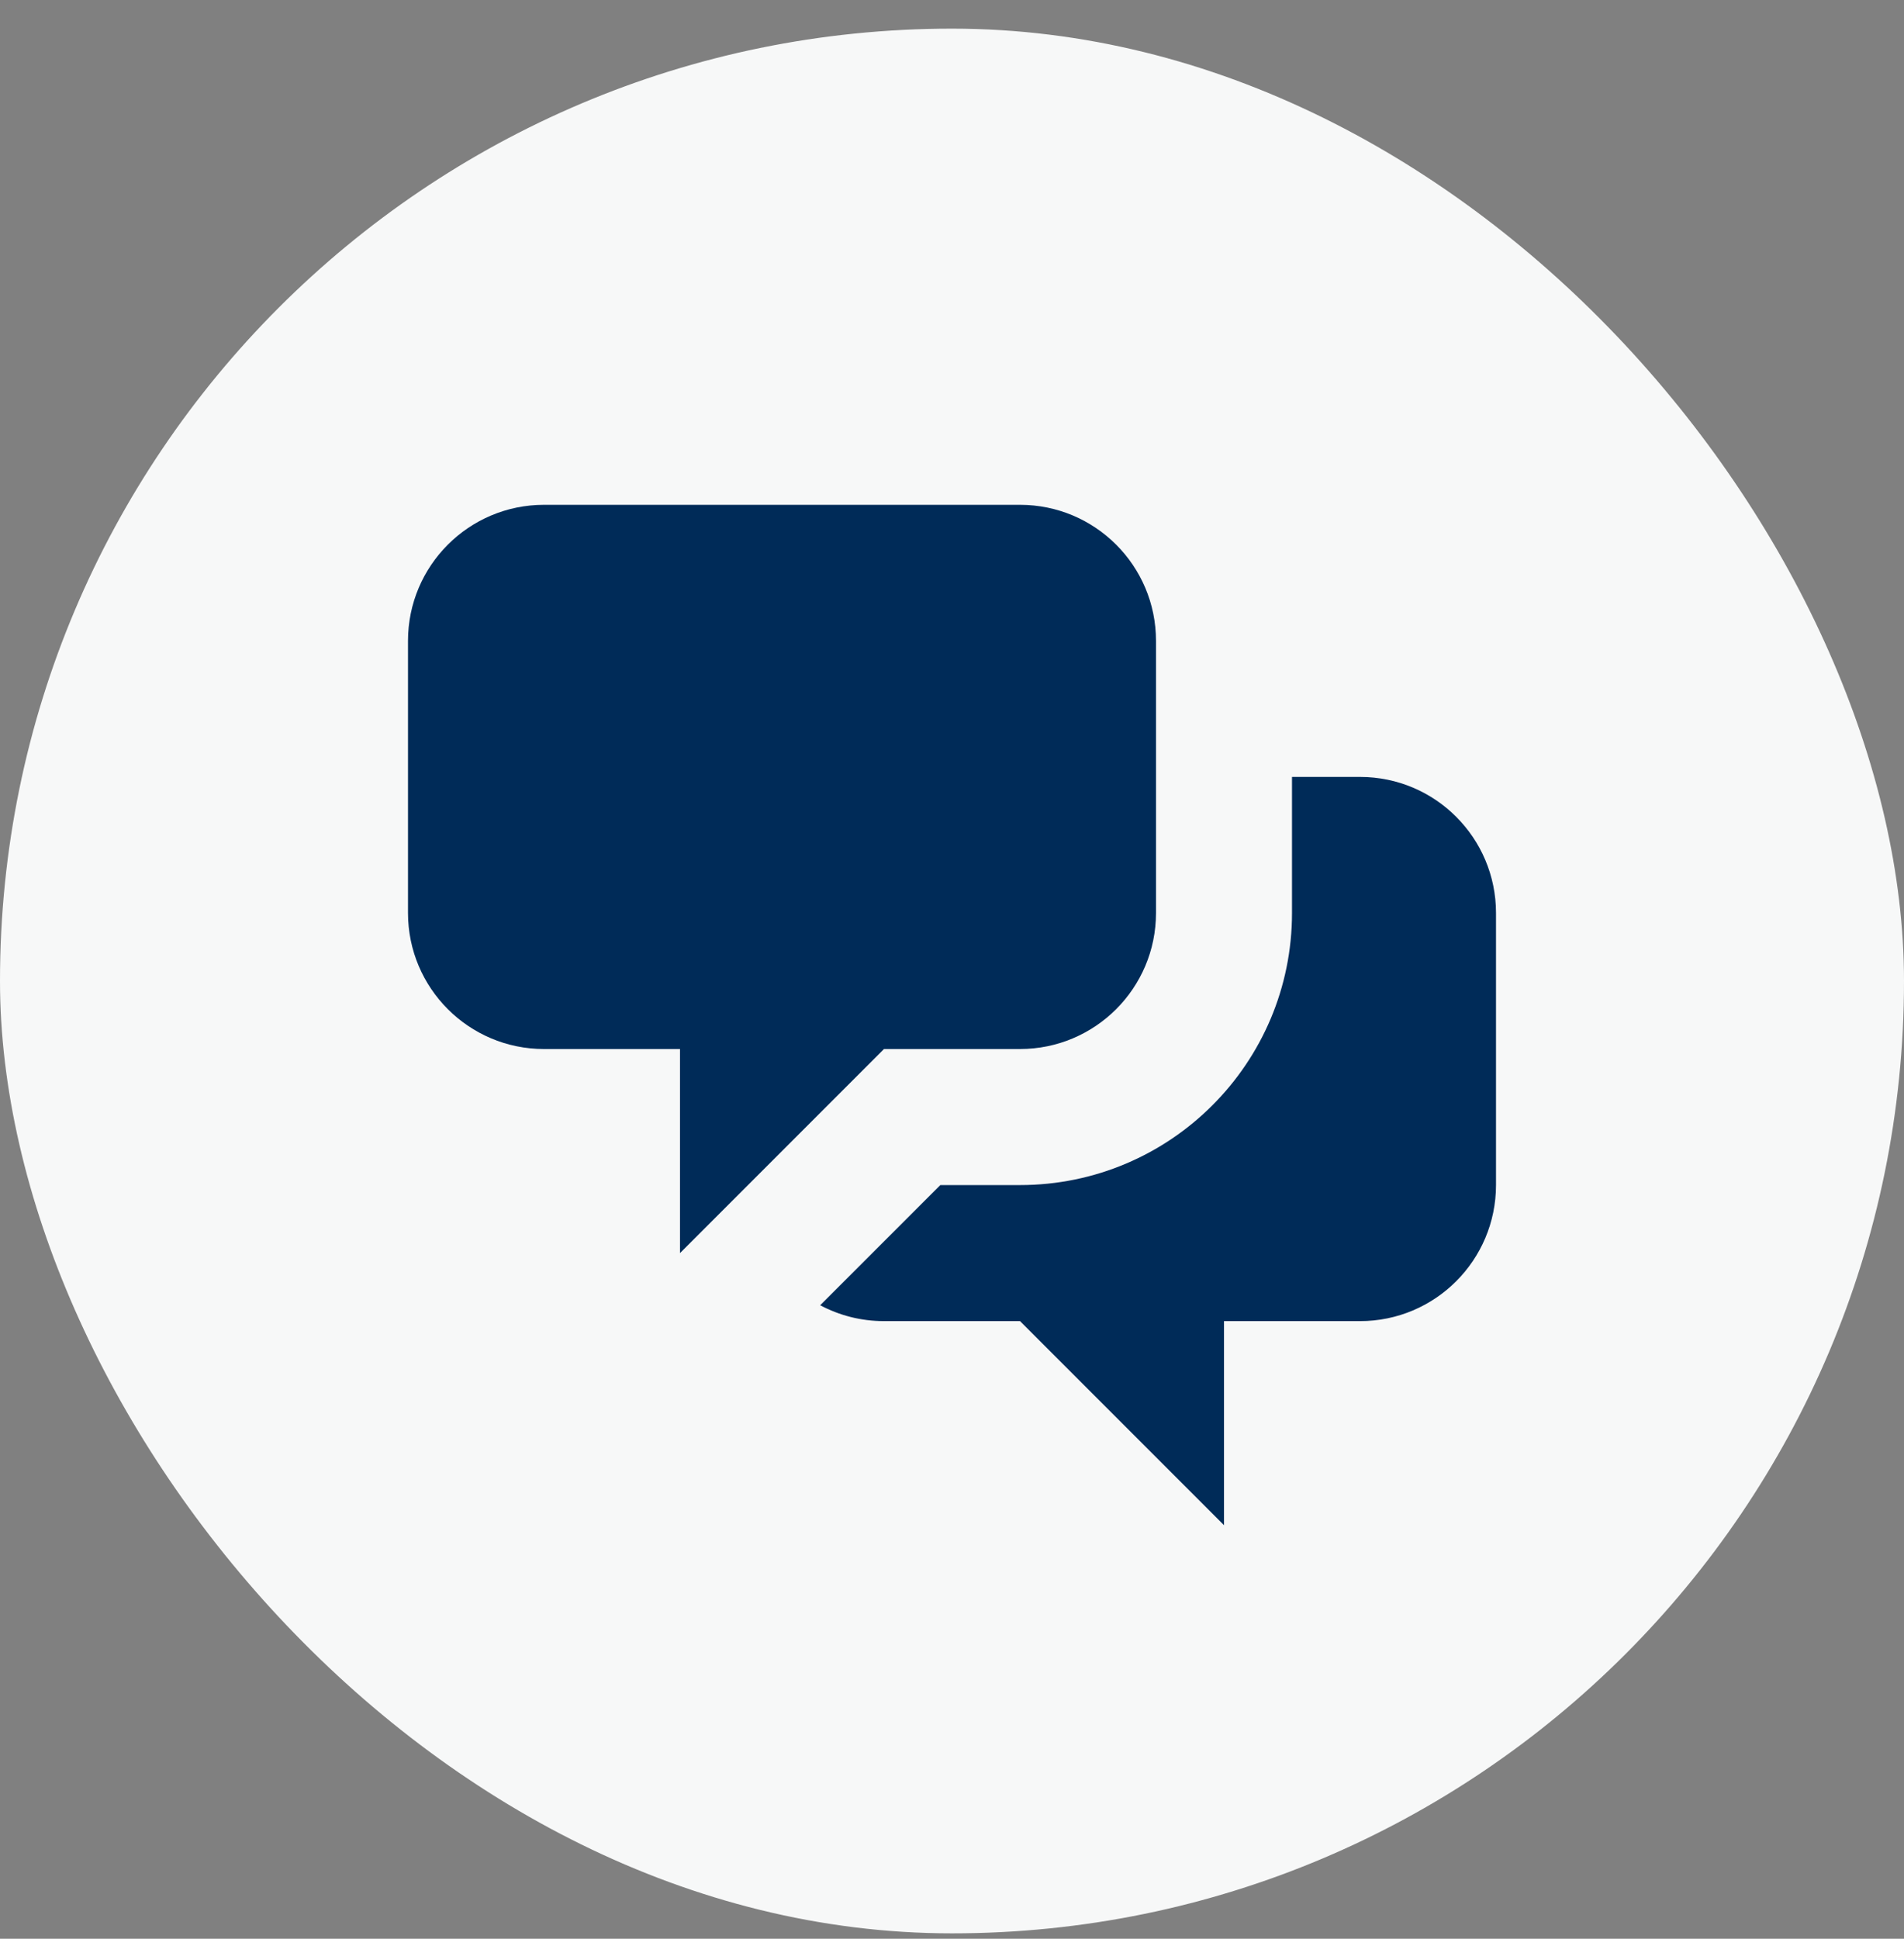 <svg width="56" height="57" viewBox="0 0 56 57" fill="none" xmlns="http://www.w3.org/2000/svg">
<rect x="0" y="0" width="56" height="57" fill="#808080" stroke="none"/>
<rect y="0.842" width="56" height="56" rx="28" fill="#F7F8F8"/>
<path d="M12 18.842C12 16.633 13.791 14.842 16 14.842H30C32.209 14.842 34 16.633 34 18.842V26.842C34 29.051 32.209 30.842 30 30.842H26L20 36.842V30.842H16C13.791 30.842 12 29.051 12 26.842V18.842Z" fill="#002B58"/>
<path d="M38 22.842V26.842C38 31.26 34.418 34.842 30 34.842H27.657L24.123 38.375C24.683 38.673 25.322 38.842 26 38.842H30L36 44.842V38.842H40C42.209 38.842 44 37.051 44 34.842V26.842C44 24.633 42.209 22.842 40 22.842H38Z" fill="#002B58"/>
</svg>
